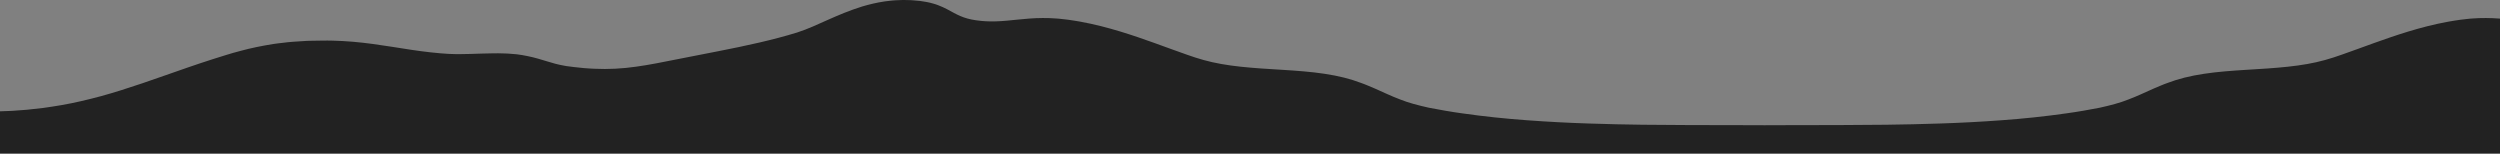 <?xml version="1.0" encoding="UTF-8"?>
<svg id="Calque_1" data-name="Calque 1" xmlns="http://www.w3.org/2000/svg" viewBox="0 0 1920 118">
  <rect x="0" y="0" width="1920" height="118" fill="#808080" stroke="none"/>
  <defs>
    <style>
      .cls-1 {
        fill: #fff;
      }

      .cls-2 {
        fill: #222;
      }
    </style>
  </defs>
  <g id="Layer_1" data-name="Layer 1">
    <g>
      <path class="cls-2" d="m809.82,18.66s.08,0,.1,0h-.1s0,0,0,0Z"/>
      <path class="cls-2" d="m2720.36,85.64v32.22H-10.38v-32.22h6.03c1.26-.03,2.6-.09,4.04-.14,2.85-.11,6.02-.23,9.53-.36,3.45-.26,7.22-.54,11.29-.84,4.02-.38,8.25-.92,12.79-1.41,4.37-.7,9.2-1.27,13.94-2.17,9.69-1.66,19.69-4.03,30.12-6.81,10.38-2.84,20.93-6.22,31.97-9.95,11.04-3.73,22.47-7.85,34.83-12.11,6.17-2.12,12.58-4.28,19.31-6.43,3.3-1.07,6.69-2.15,10.3-3.22,1.78-.53,3.56-1.07,5.36-1.61,1.88-.5,3.79-1.01,5.69-1.53,7.53-2.08,16.12-3.83,25.28-5.3,2.28-.36,4.74-.58,7.13-.88,2.43-.25,4.78-.64,7.31-.77,2.49-.16,5.01-.32,7.53-.49l3.81-.24,3.84-.08c2.57-.04,5.15-.08,7.74-.12,1.35-.01,2.47-.07,4.03-.03l3.77.06c2.44.02,5.29.21,7.95.31,2.67.16,5.26.35,7.89.55,10.41.91,20.46,2.37,30.18,3.91,9.76,1.55,19.4,3.13,29.39,4.22,2.48.31,5.03.5,7.54.74,1.27.11,2.55.18,3.82.27l1.92.14.48.03c.11.01.15.01.17.01h.01l1.02.04c2.74.09,5.55.2,7.86.14,2.34,0,5.06-.06,7.74-.14,5.4-.15,10.98-.4,16.9-.46l4.46-.04,4.62.12,2.31.07,2.35.17,2.35.19,1.18.09.59.05c.39.04-.03-.03,1.01.1,4.86.57,11.74,2.01,16.22,3.33,4.71,1.37,9.03,2.76,13.33,3.93,2.18.51,4.32,1.1,6.56,1.43l1.65.3.4.07h.01c.08.01.28.03.34.04l1.03.13,4.11.53c2.76.35,5.19.54,7.81.82,2.67.17,5.33.44,8.02.5,10.72.52,21.47-.07,31.94-1.57,10.5-1.44,20.8-3.58,31.39-5.67,10.61-2.08,21.27-4.16,31.97-6.26,21.29-4.15,42.02-8.66,60.33-14.31,4.49-1.43,8.07-2.91,12.12-4.61l11.76-5.21c7.91-3.51,16.19-7.08,26.24-10.21,5.19-1.51,10.8-2.94,17.43-3.91,3.42-.41,6.85-.86,10.61-.93l2.77-.11c.15-.01,1.02-.01,1.1,0h.56s1.15.03,1.15.03l2.3.05,1.17.03,1.48.09c4.03.24,7.63.68,10.95,1.34,1.65.35,3.32.69,4.72,1.14l2.18.64,1.91.7c5.02,1.89,8.41,3.95,11.79,5.76,3.34,1.81,6.73,3.39,10.76,4.48,1.95.55,4.25.99,6.38,1.29,1.36.16,3.05.45,4.13.51,1.18.07,2.2.22,3.5.26,5.07.28,10.25.08,15.77-.41,5.49-.47,11.37-1.22,17.85-1.68,6.44-.47,13.57-.57,20.29-.04l1.27.09c.34.03.12-.01.92.07l.55.06,2.16.24,4.31.49c3.05.47,6.3.91,9.15,1.44,11.44,2.07,21.51,4.76,30.91,7.6,18.75,5.71,34.9,12.12,51.49,17.9,8.24,2.94,16.79,5.45,26.19,7.07,9.57,1.71,19.99,2.69,30.65,3.44,10.67.75,21.66,1.25,32.57,2.21,10.88.93,21.73,2.46,31.07,4.81,2.23.63,4.47,1.26,6.69,1.88l5.91,2.05c1.91.63,3.73,1.4,5.56,2.14,1.81.75,3.7,1.49,5.29,2.23,6.73,2.98,12.8,5.9,19.54,8.45,6.53,2.65,14.25,4.61,22.11,6.36,3.94.76,8.47,1.55,12.62,2.31,4.22.81,8.46,1.31,12.63,1.97,16.83,2.41,33.77,4.18,50.09,5.34,16.33,1.2,32.02,2.02,46.87,2.49,29.69,1.02,55.79,1.14,77.25,1.21,21.49.04,38.37.07,49.87.1,3.27.02,6.11.03,8.5.04,2.3-.01,5-.02,8.08-.04,11.5-.03,28.38-.06,49.87-.1,21.46-.07,47.56-.19,77.25-1.21,14.85-.47,30.54-1.29,46.87-2.49,16.32-1.16,33.26-2.93,50.09-5.34,4.17-.66,8.41-1.16,12.63-1.97,4.15-.76,8.68-1.55,12.62-2.31,7.86-1.75,15.58-3.71,22.11-6.36,6.74-2.55,12.81-5.47,19.54-8.45,1.59-.74,3.48-1.48,5.29-2.23,1.83-.74,3.65-1.51,5.56-2.14l5.91-2.05c2.22-.62,4.46-1.25,6.69-1.88,9.34-2.35,20.19-3.88,31.07-4.81,10.91-.96,21.9-1.46,32.57-2.21,10.66-.75,21.08-1.73,30.65-3.44,9.4-1.62,17.95-4.13,26.19-7.07,16.59-5.78,32.74-12.19,51.49-17.9,9.4-2.84,19.47-5.53,30.91-7.6,2.85-.53,6.1-.97,9.15-1.44l4.31-.49,2.16-.24.55-.06c.8-.08.58-.04.92-.07l1.27-.09c6.72-.53,13.85-.43,20.29.04,6.48.46,12.36,1.21,17.85,1.68,5.52.49,10.7.69,15.77.41,1.3-.04,2.32-.19,3.5-.26,1.08-.06,2.77-.35,4.13-.51,2.13-.3,4.43-.74,6.38-1.29,4.03-1.09,7.42-2.67,10.76-4.48,3.38-1.81,6.77-3.87,11.79-5.76l1.91-.7,2.18-.64c1.4-.45,3.07-.79,4.72-1.14,3.32-.66,6.92-1.1,10.95-1.34l1.48-.09,1.17-.03,2.3-.05,1.15-.02h.56c.08-.02.95-.02,1.1,0l2.77.11c3.76.07,7.19.52,10.61.93,6.63.97,12.24,2.4,17.43,3.91,10.05,3.13,18.33,6.7,26.24,10.21l11.76,5.21c4.05,1.7,7.63,3.18,12.12,4.61,18.31,5.65,39.04,10.16,60.33,14.31,10.7,2.1,21.36,4.18,31.97,6.26,10.59,2.09,20.89,4.23,31.39,5.67,10.47,1.5,21.22,2.09,31.94,1.57,2.69-.06,5.35-.33,8.02-.5,2.62-.28,5.05-.47,7.81-.82l4.11-.53,1.03-.13c.06-.01.26-.03.34-.04h.01l.4-.07,1.65-.3c2.24-.33,4.38-.92,6.56-1.43,4.3-1.17,8.62-2.56,13.33-3.93,4.48-1.32,11.36-2.76,16.22-3.33,1.04-.13.62-.06,1.01-.1l.59-.05,1.18-.09,2.35-.19,2.35-.17,2.31-.07,4.62-.12,4.46.04c5.92.06,11.5.31,16.9.46,2.68.08,5.4.15,7.74.14,2.31.06,5.12-.05,7.86-.14l1.02-.04h0s.06,0,.17-.01l.48-.03,1.92-.14c1.27-.09,2.55-.16,3.82-.27,2.51-.24,5.06-.43,7.54-.74,9.99-1.09,19.63-2.67,29.39-4.22,9.72-1.54,19.77-3,30.18-3.91,2.63-.2,5.22-.39,7.89-.55,2.66-.1,5.51-.29,7.95-.31l3.77-.06c1.56-.04,2.68.02,4.03.03,2.59.04,5.17.08,7.74.12l3.84.08,3.81.24c2.52.17,5.04.33,7.53.49,2.53.13,4.88.52,7.31.77,2.39.3,4.85.52,7.13.88,9.16,1.47,17.75,3.22,25.28,5.3,1.9.52,3.81,1.03,5.69,1.53,1.8.54,3.58,1.08,5.36,1.61,3.61,1.07,7,2.15,10.3,3.22,6.73,2.15,13.14,4.31,19.31,6.43,12.36,4.26,23.79,8.38,34.83,12.11,11.04,3.73,21.59,7.11,31.97,9.95,10.43,2.78,20.43,5.15,30.12,6.81,4.74.9,9.57,1.47,13.94,2.17,4.54.49,8.77,1.03,12.79,1.41,4.07.3,7.84.58,11.29.84,3.51.13,6.68.25,9.53.36,1.44.05,2.78.11,4.04.14h6.03Z"/>
    </g>
  </g>
  <g id="Layer_1-2" data-name="Layer 1">
    <path class="cls-1" d="m1594.16,18.66s-.08,0-.1,0h.1s0,0,0,0Z"/>
  </g>
</svg>